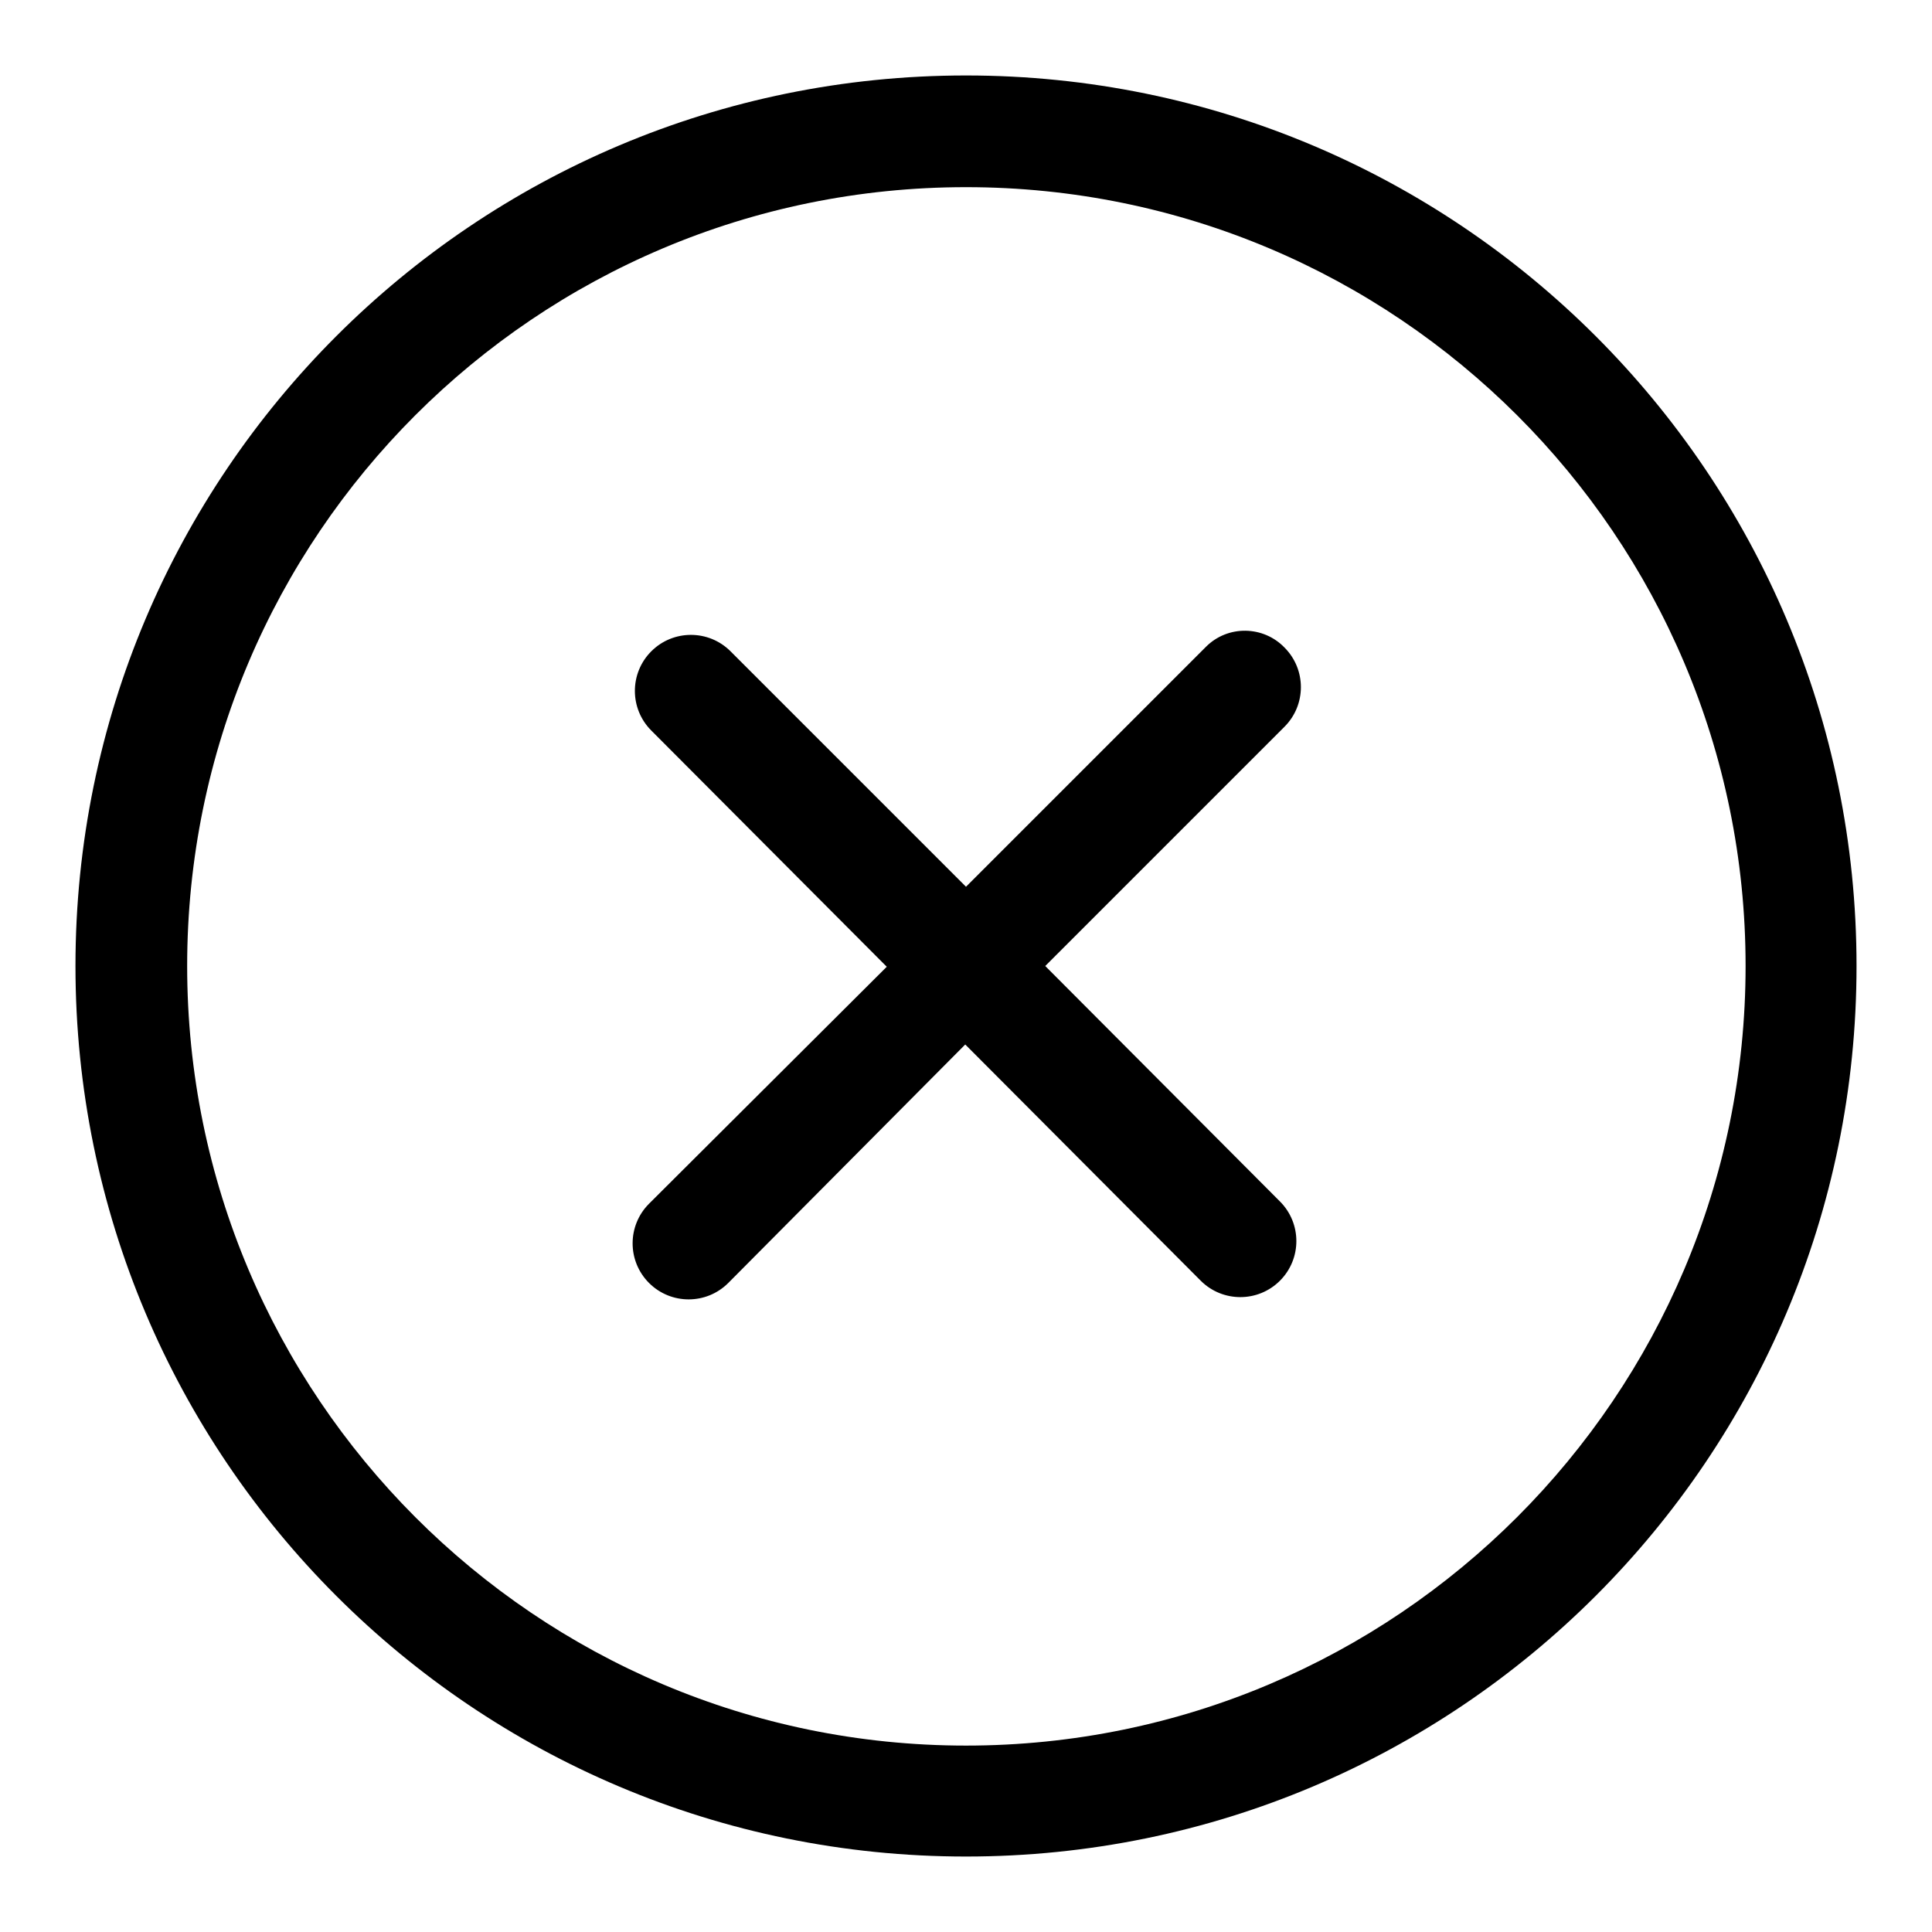 <?xml version="1.0" encoding="utf-8"?>
<!-- Svg Vector Icons : http://www.onlinewebfonts.com/icon -->
<!DOCTYPE svg PUBLIC "-//W3C//DTD SVG 1.1//EN" "http://www.w3.org/Graphics/SVG/1.1/DTD/svg11.dtd">
<svg version="1.1" xmlns="http://www.w3.org/2000/svg" xmlns:xlink="http://www.w3.org/1999/xlink" x="0px" y="0px" viewBox="0 0 256 256" enable-background="new 0 0 256 256" xml:space="preserve">
<g> <path fill="#000000" d="M170.2,85.8c-2.8-2.9-7.5-3-10.4-0.1c0,0-0.1,0.1-0.1,0.1L128,117.5L96.8,86.3c-2.9-2.9-7.6-2.9-10.5,0 c-2.9,2.9-2.9,7.6,0,10.5l31.2,31.3L86,159.5c-2.9,2.9-2.9,7.6,0,10.5c2.9,2.9,7.6,2.9,10.5,0l31.4-31.6l31.2,31.3 c2.9,2.9,7.6,2.9,10.5,0c2.9-2.9,2.9-7.6,0-10.5L138.5,128l31.7-31.7C173.1,93.4,173.1,88.7,170.2,85.8 C170.2,85.8,170.2,85.8,170.2,85.8L170.2,85.8z M128,10C62.8,10,10,62.8,10,128c0,65.2,52.8,118,118,118c65.2,0,118-52.8,118-118 C246,62.8,193.2,10,128,10z M128,231.3C71,231.3,24.8,185,24.8,128S71,24.8,128,24.8S231.3,71,231.3,128S185,231.3,128,231.3z"/></g>
</svg>